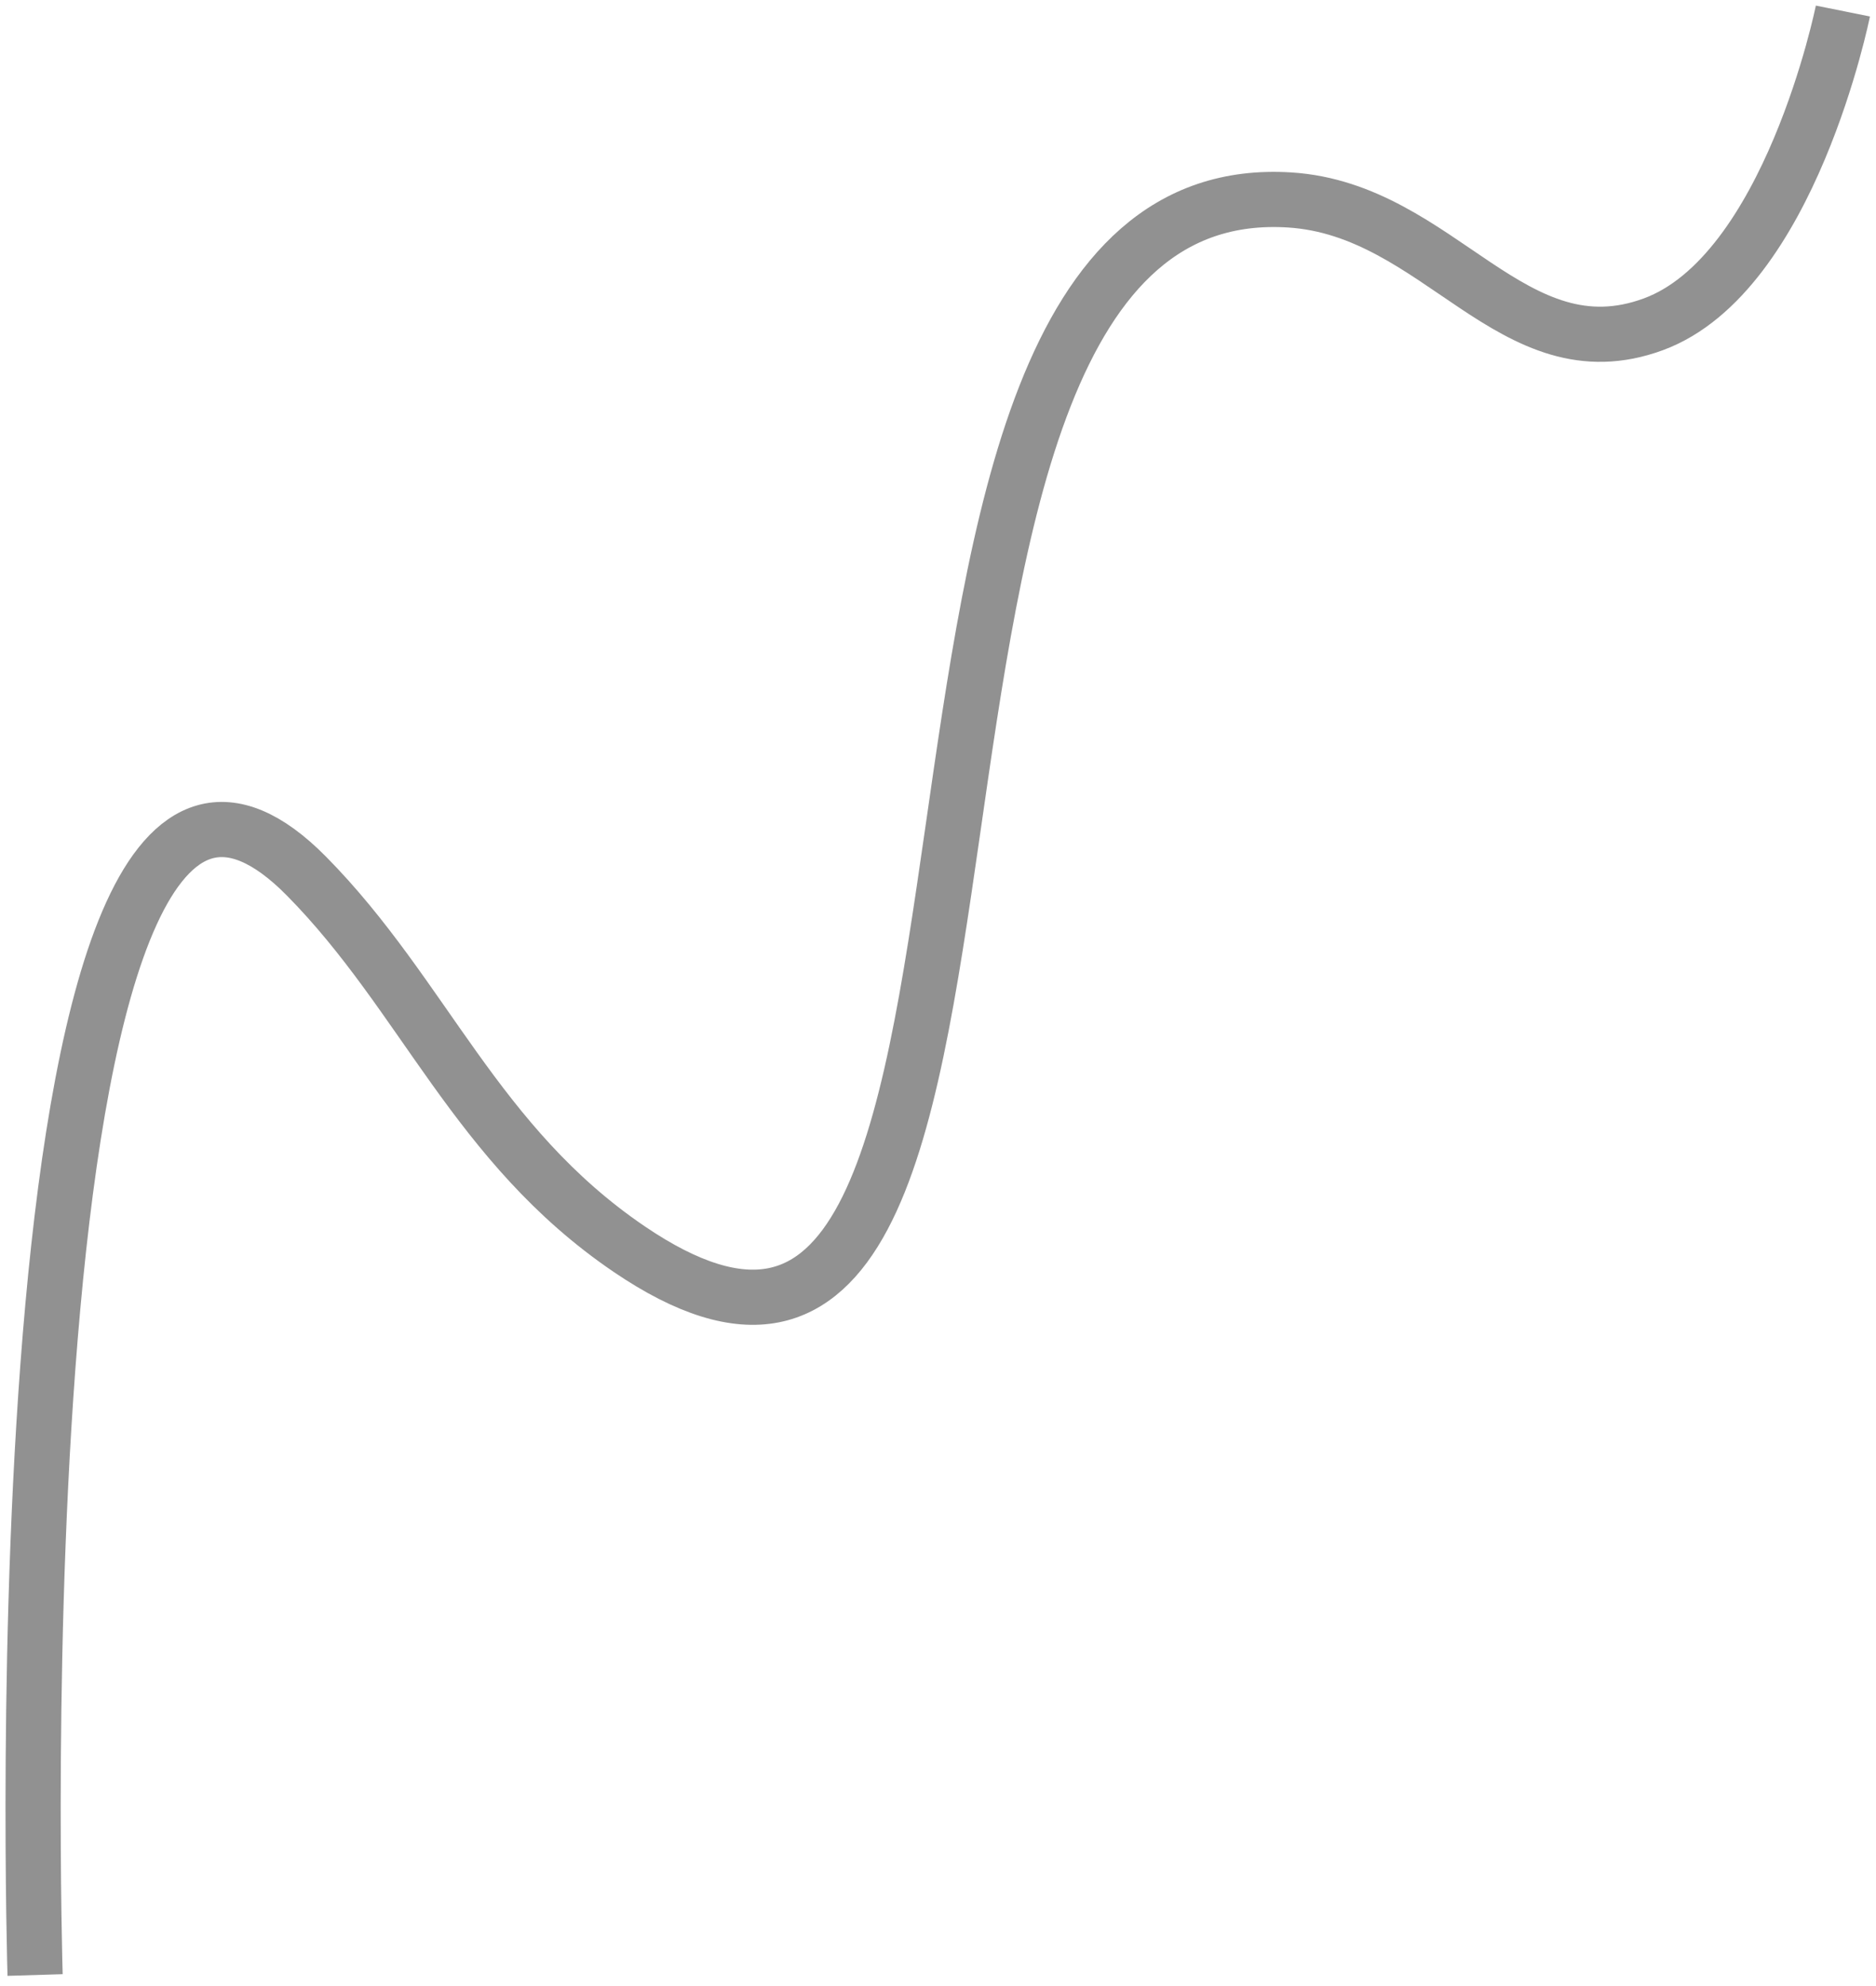 <svg width="170" height="180" viewBox="0 0 170 180" fill="none" xmlns="http://www.w3.org/2000/svg">
<path d="M3.18 179C3.18 179 -0.722 50.534 27.776 79.41C38.45 90.225 43.091 103.744 57.013 113.208C100.004 142.429 72.155 15.269 116.88 18.124C130.492 18.993 137.076 34.092 149.829 29.39C162.208 24.826 167 1 167 1" stroke="#919191" stroke-width="5"/>
</svg>
